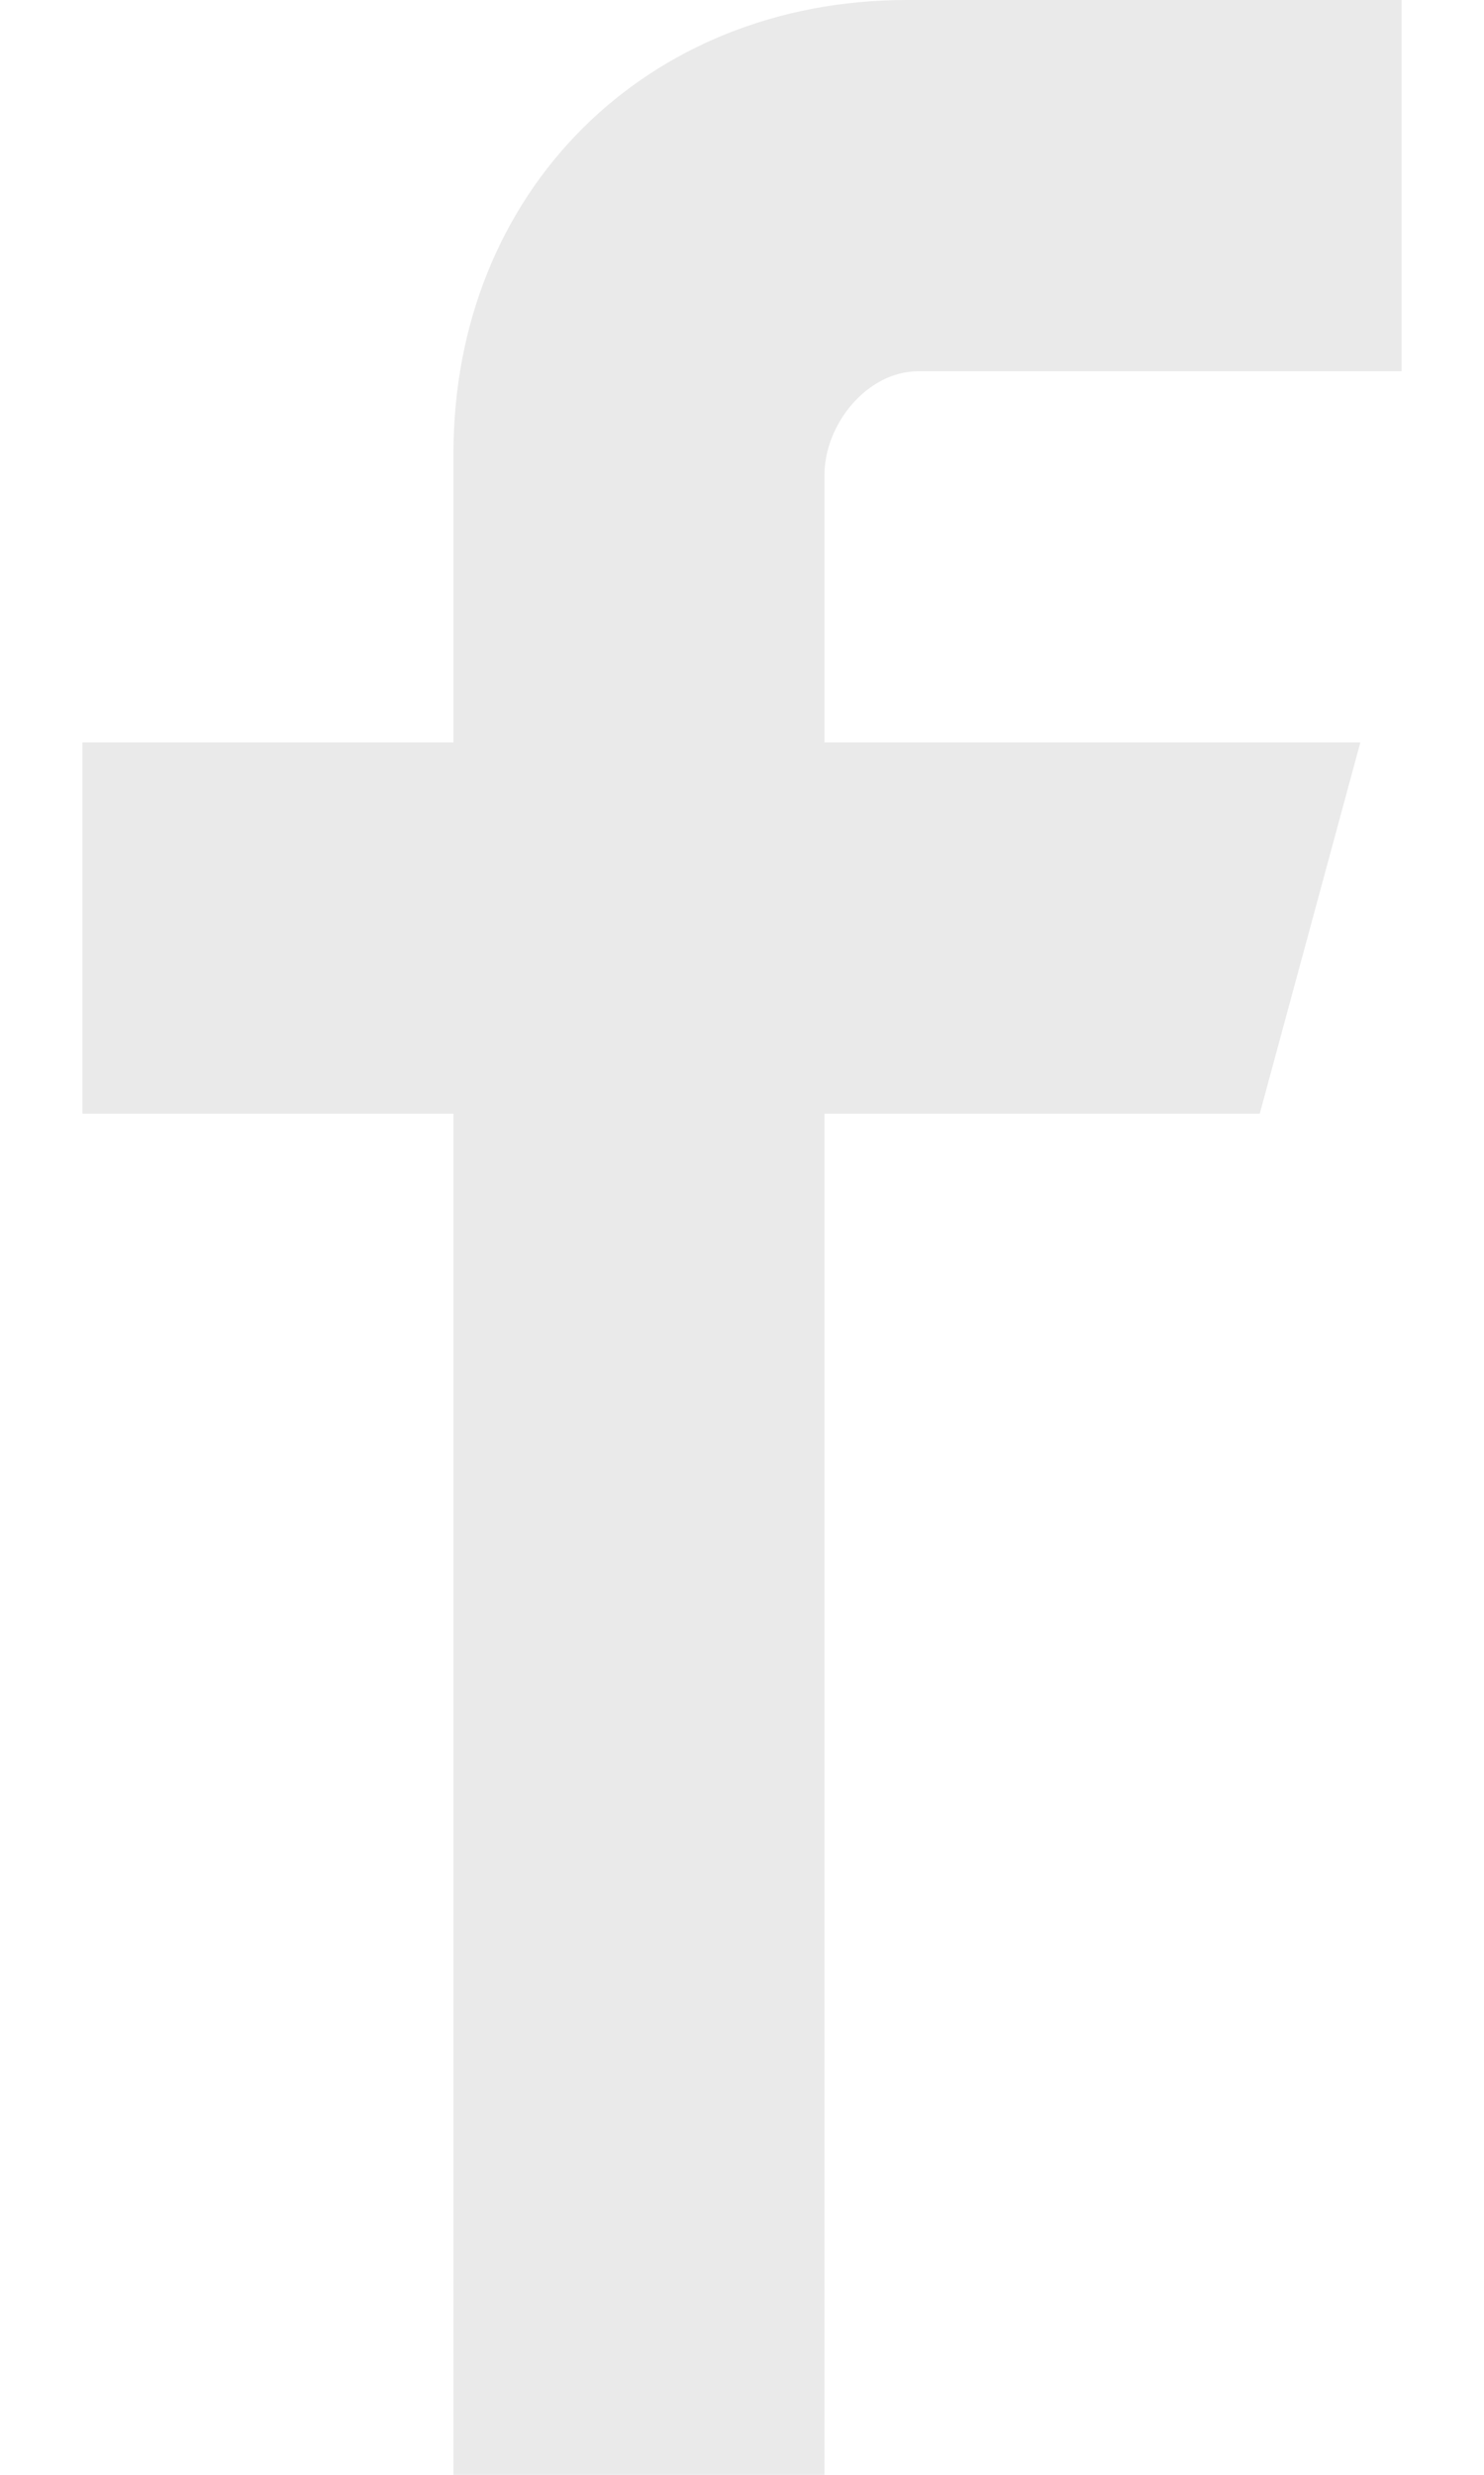 <svg width="9" height="15" viewBox="0 0 9 15" fill="none" xmlns="http://www.w3.org/2000/svg">
<path d="M8.5 0V2.25H5.57C5.26 2.25 5 2.57 5 2.88V4.5H8.25L7.64 6.75H5V15H2.75V6.75H0.5V4.5H2.75V2.75C2.75 1.16 3.92 0 5.5 0H8.5Z" fill="#EAEAEA"/>
</svg>
